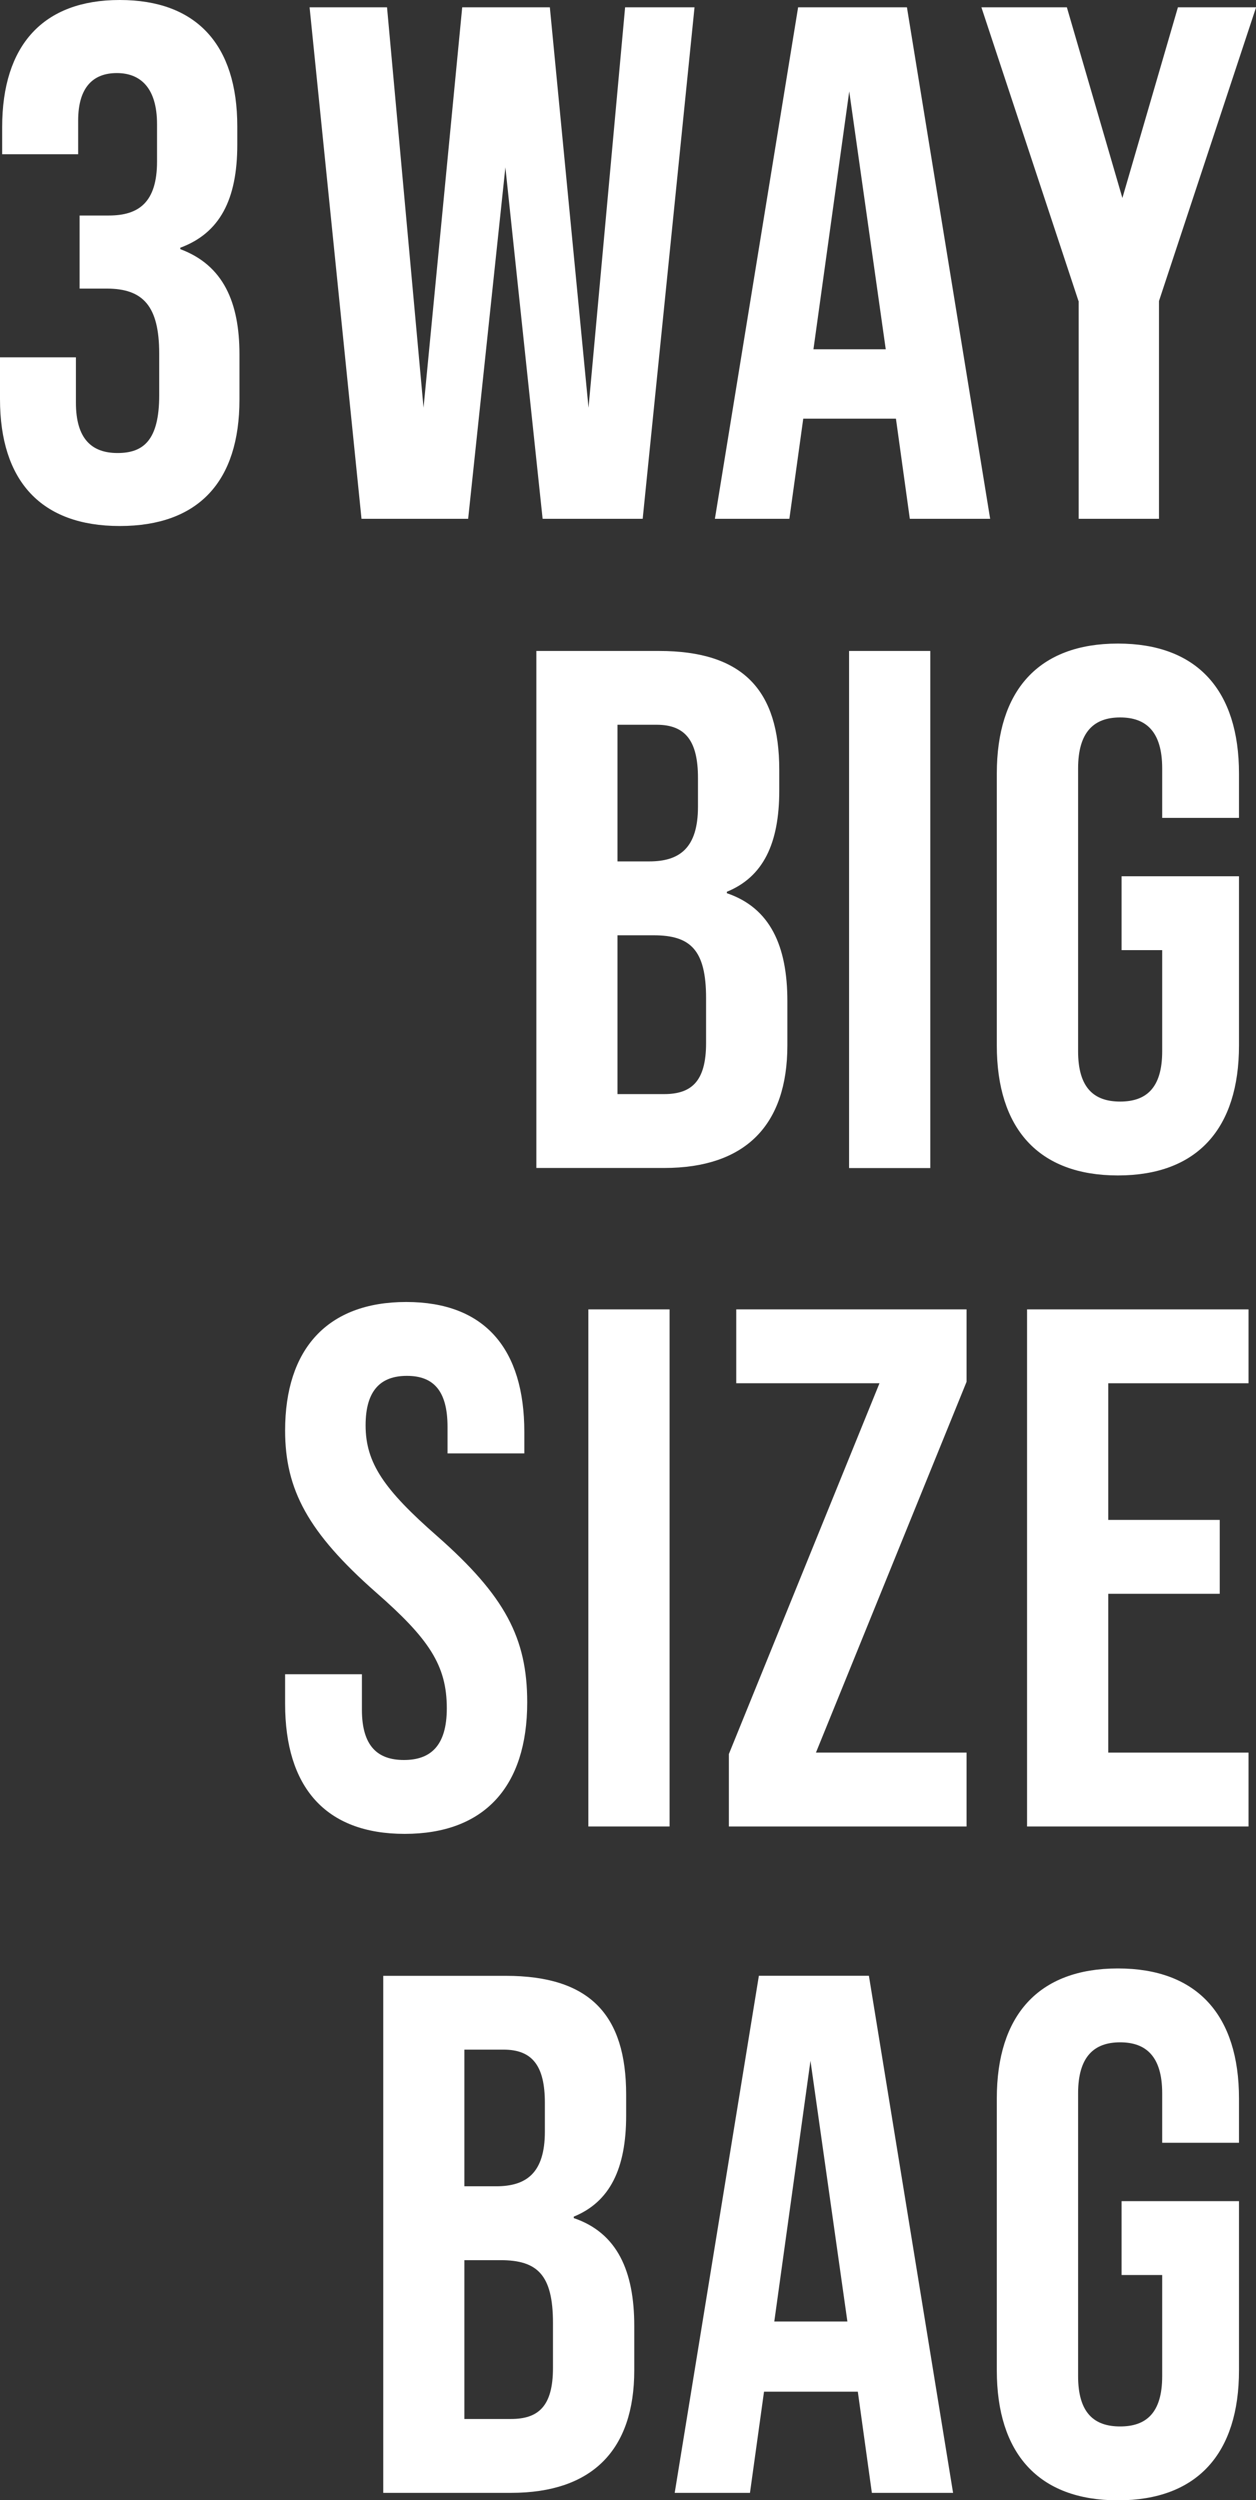 <?xml version="1.0" encoding="UTF-8"?>
<svg id="_レイヤー_2" data-name="レイヤー_2" xmlns="http://www.w3.org/2000/svg" viewBox="0 0 156.52 311.38">
  <rect x="0" y="0" width="156.52" height="311.38" fill="#333333" stroke="none"/>
  <defs>
    <style>
      .cls-1 {
        fill: #fff;
      }
    </style>
  </defs>
  <g id="txt">
    <g>
      <g>
        <path class="cls-1" d="M0,49.69v-5.19h9.46v5.64c0,4.55,2,6.28,5.19,6.28s5.19-1.55,5.19-7.19v-5.19c0-5.92-2-8.1-6.55-8.1h-3.37v-9.1h3.64c3.73,0,6.01-1.64,6.01-6.73v-4.64c0-4.55-2.09-6.37-5.01-6.37s-4.82,1.73-4.82,5.92v4.19H.27v-3.37C.27,5.64,5.37,0,14.92,0s14.65,5.55,14.65,15.74v2.28c0,6.83-2.18,11.01-7.1,12.83v.18c5.37,2,7.37,6.64,7.37,13.1v5.64c0,10.19-5.1,15.74-14.92,15.74S0,59.88,0,49.69Z"/>
        <path class="cls-1" d="M38.58.91h9.65l4.55,49.87L57.6.91h10.92l4.82,49.87L77.9.91h8.65l-6.46,63.7h-12.47l-4.64-43.77-4.64,43.77h-13.29L38.58.91Z"/>
        <path class="cls-1" d="M111.66,52.14h-11.56l-1.73,12.47h-9.28L99.46.91h13.56l10.37,63.7h-10.01l-1.73-12.47ZM110.38,43.5l-4.55-32.12-4.46,32.12h9.01Z"/>
        <path class="cls-1" d="M134.4,37.49L122.3.91h10.65l6.92,23.75,6.92-23.75h9.74l-12.1,36.58v27.12h-10.01v-27.12Z"/>
      </g>
      <g>
        <path class="cls-1" d="M66.84,81.07h15.27c10.49,0,15,4.88,15,14.81v2.58c0,6.62-2.02,10.76-6.53,12.6v.18c5.43,1.84,7.54,6.62,7.54,13.43v5.52c0,9.94-5.24,15.27-15.36,15.27h-15.92v-64.4ZM80.91,107.28c3.77,0,6.07-1.66,6.07-6.81v-3.59c0-4.6-1.56-6.62-5.15-6.62h-4.88v17.02h3.96ZM82.75,136.26c3.4,0,5.24-1.56,5.24-6.35v-5.61c0-5.98-1.93-7.82-6.53-7.82h-4.51v19.78h5.8Z"/>
        <path class="cls-1" d="M105.81,81.07h10.12v64.4h-10.12v-64.4Z"/>
        <path class="cls-1" d="M124.22,130.19v-33.85c0-10.3,5.15-16.19,15.09-16.19s15.09,5.89,15.09,16.19v5.52h-9.57v-6.16c0-4.6-2.02-6.35-5.24-6.35s-5.24,1.75-5.24,6.35v35.23c0,4.6,2.02,6.26,5.24,6.26s5.24-1.66,5.24-6.26v-12.6h-5.06v-9.2h14.63v21.07c0,10.3-5.15,16.19-15.09,16.19s-15.09-5.89-15.09-16.19Z"/>
      </g>
      <g>
        <path class="cls-1" d="M35.53,212.19v-3.68h9.57v4.42c0,4.6,2.02,6.26,5.24,6.26s5.34-1.66,5.34-6.44c0-5.34-2.21-8.65-8.83-14.44-8.46-7.45-11.32-12.79-11.32-20.15,0-10.12,5.24-16.01,15.09-16.01s14.72,5.89,14.72,16.19v2.67h-9.57v-3.31c0-4.6-1.84-6.35-5.06-6.35s-5.15,1.75-5.15,6.16c0,4.69,2.3,8,8.92,13.8,8.46,7.45,11.22,12.7,11.22,20.7,0,10.49-5.34,16.38-15.27,16.38s-14.9-5.89-14.9-16.19Z"/>
        <path class="cls-1" d="M73.32,163.07h10.12v64.4h-10.12v-64.4Z"/>
        <path class="cls-1" d="M90.83,218.45l18.77-46.18h-17.85v-9.2h28.7v9.02l-18.77,46.18h18.77v9.2h-29.62v-9.02Z"/>
        <path class="cls-1" d="M127.99,163.07h27.6v9.2h-17.48v17.02h13.89v9.2h-13.89v19.78h17.48v9.2h-27.6v-64.4Z"/>
      </g>
      <g>
        <path class="cls-1" d="M47.76,246.07h15.27c10.49,0,15,4.88,15,14.81v2.58c0,6.62-2.02,10.76-6.53,12.6v.18c5.43,1.84,7.54,6.62,7.54,13.43v5.52c0,9.94-5.24,15.27-15.36,15.27h-15.92v-64.4ZM61.83,272.28c3.77,0,6.07-1.66,6.07-6.81v-3.59c0-4.6-1.56-6.62-5.15-6.62h-4.88v17.02h3.96ZM63.67,301.26c3.4,0,5.24-1.56,5.24-6.35v-5.61c0-5.98-1.93-7.82-6.53-7.82h-4.51v19.78h5.8Z"/>
        <path class="cls-1" d="M106.89,297.86h-11.68l-1.75,12.6h-9.38l10.49-64.4h13.71l10.49,64.4h-10.12l-1.75-12.6ZM105.6,289.12l-4.6-32.47-4.51,32.47h9.11Z"/>
        <path class="cls-1" d="M124.22,295.19v-33.85c0-10.3,5.15-16.19,15.09-16.19s15.09,5.89,15.09,16.19v5.52h-9.57v-6.16c0-4.6-2.02-6.35-5.24-6.35s-5.24,1.75-5.24,6.35v35.23c0,4.6,2.02,6.26,5.24,6.26s5.24-1.66,5.24-6.26v-12.6h-5.06v-9.2h14.63v21.07c0,10.3-5.15,16.19-15.09,16.19s-15.09-5.89-15.09-16.19Z"/>
      </g>
    </g>
  </g>
</svg>